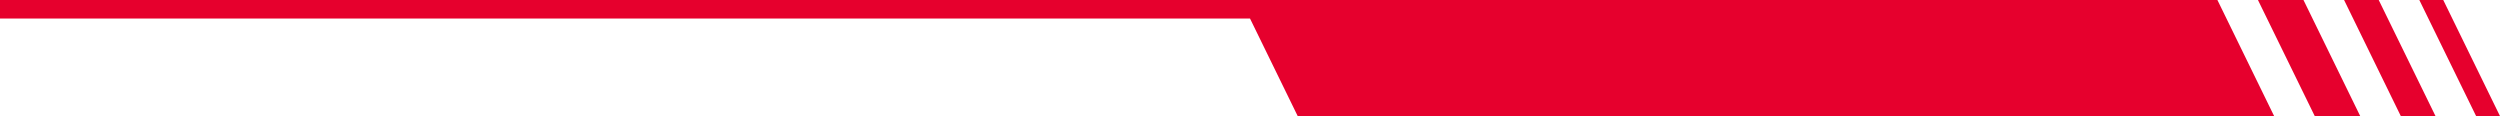 <svg xmlns="http://www.w3.org/2000/svg" width="689" height="32" viewBox="0 0 689 32" fill="none"><path d="M673.359 0H666.764L682.421 32H689L673.359 0Z" fill="#E6002D"></path><path d="M646.027 0L661.668 32H671.23L655.573 0H646.027Z" fill="#E6002D"></path><path d="M622.292 0L637.949 32H650.478L634.837 0H622.292Z" fill="#E6002D"></path><path d="M0 0V5.113H344.508L357.65 32H626.758L611.117 0H0Z" fill="#E6002D"></path></svg>